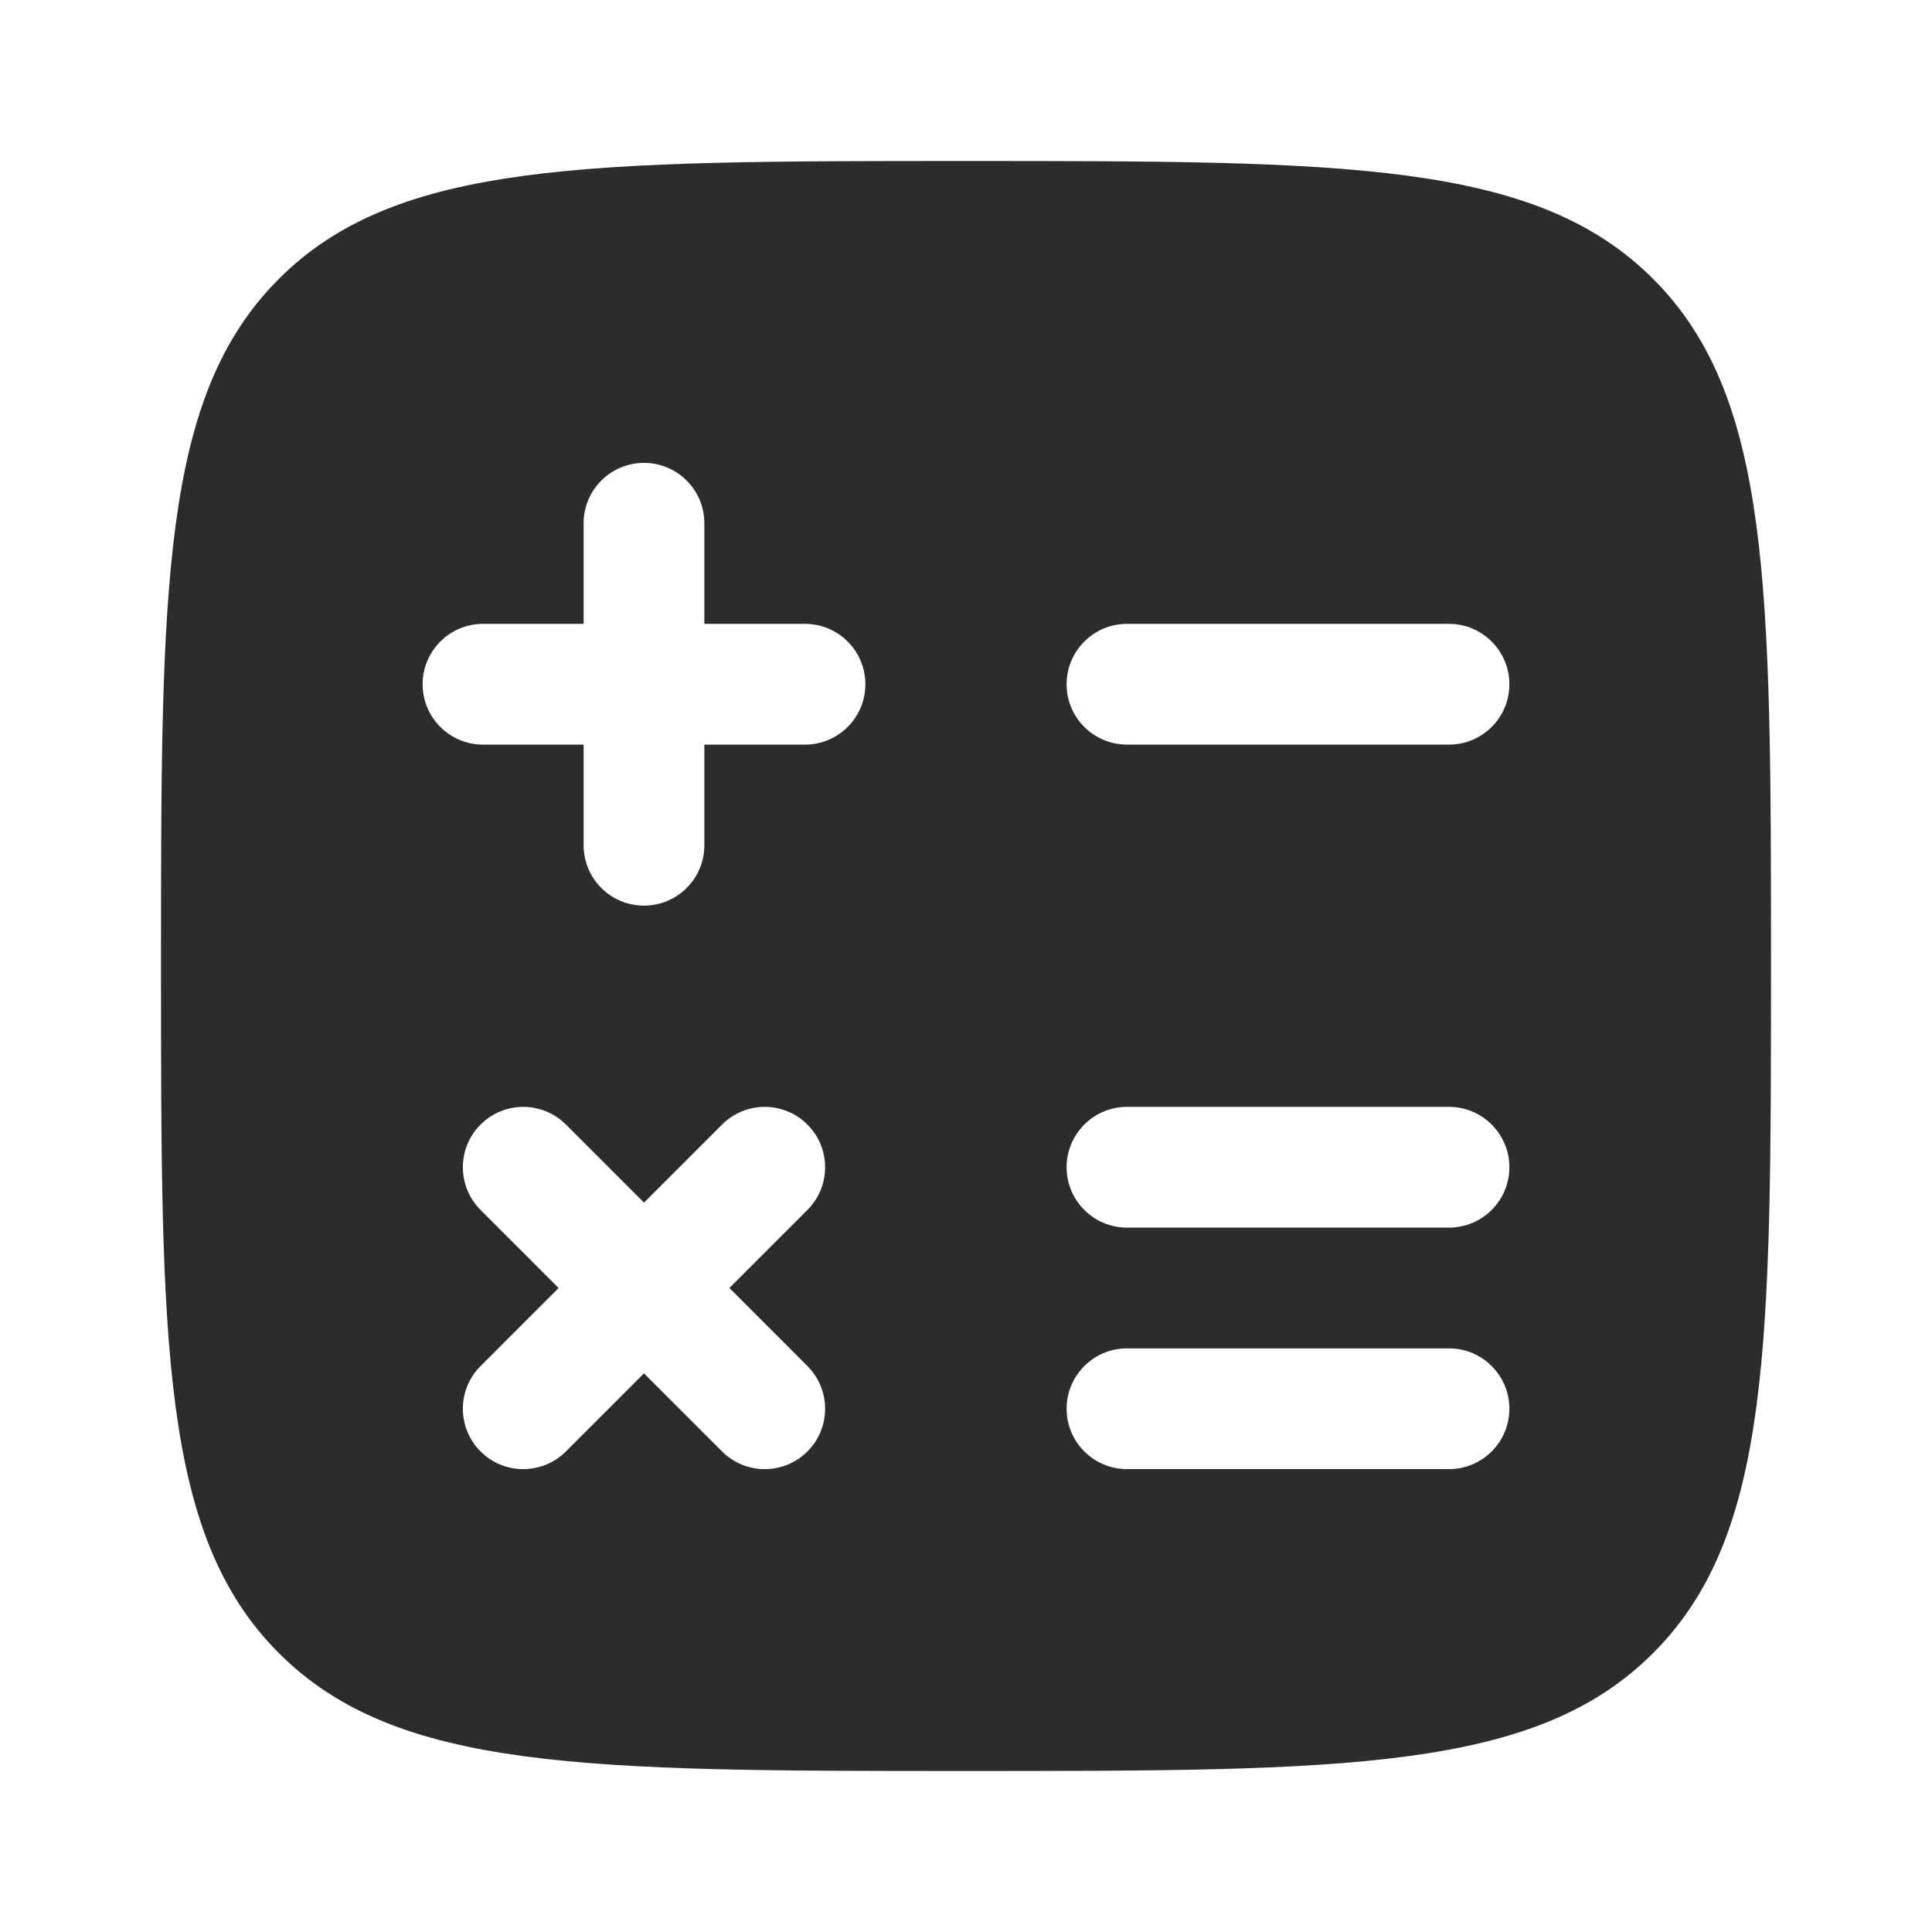 <?xml version="1.0" encoding="UTF-8"?> <svg xmlns="http://www.w3.org/2000/svg" width="80" height="80" viewBox="0 0 80 80" fill="none"><path fill-rule="evenodd" clip-rule="evenodd" d="M40 73.333C24.286 73.333 16.43 73.333 11.548 68.452C6.667 63.57 6.667 55.713 6.667 40C6.667 24.287 6.667 16.43 11.548 11.548C16.43 6.667 24.286 6.667 40 6.667C55.713 6.667 63.57 6.667 68.451 11.548C73.333 16.43 73.333 24.287 73.333 40C73.333 55.713 73.333 63.57 68.451 68.452C63.57 73.333 55.713 73.333 40 73.333ZM29.166 21.667C29.166 20.286 28.047 19.167 26.666 19.167C25.286 19.167 24.166 20.286 24.166 21.667V25.833H20C18.619 25.833 17.5 26.953 17.5 28.333C17.5 29.714 18.619 30.833 20 30.833H24.166V35C24.166 36.381 25.286 37.5 26.666 37.5C28.047 37.5 29.166 36.381 29.166 35V30.833H33.333C34.714 30.833 35.833 29.714 35.833 28.333C35.833 26.953 34.714 25.833 33.333 25.833H29.166V21.667ZM46.666 25.833C45.286 25.833 44.166 26.953 44.166 28.333C44.166 29.714 45.286 30.833 46.666 30.833H60C61.38 30.833 62.5 29.714 62.5 28.333C62.5 26.953 61.38 25.833 60 25.833H46.666ZM46.666 45.833C45.286 45.833 44.166 46.953 44.166 48.333C44.166 49.714 45.286 50.833 46.666 50.833H60C61.38 50.833 62.5 49.714 62.5 48.333C62.5 46.953 61.38 45.833 60 45.833H46.666ZM23.434 46.566C22.458 45.589 20.875 45.589 19.899 46.566C18.922 47.542 18.922 49.125 19.899 50.101L23.131 53.333L19.899 56.566C18.922 57.542 18.922 59.125 19.899 60.101C20.875 61.077 22.458 61.077 23.434 60.101L26.666 56.869L29.899 60.101C30.875 61.077 32.458 61.077 33.434 60.101C34.41 59.125 34.41 57.542 33.434 56.566L30.202 53.333L33.434 50.101C34.41 49.125 34.41 47.542 33.434 46.566C32.458 45.589 30.875 45.589 29.899 46.566L26.666 49.798L23.434 46.566ZM46.666 55.833C45.286 55.833 44.166 56.953 44.166 58.333C44.166 59.714 45.286 60.833 46.666 60.833H60C61.38 60.833 62.5 59.714 62.5 58.333C62.5 56.953 61.38 55.833 60 55.833H46.666Z" fill="#2C2C2C"></path></svg> 